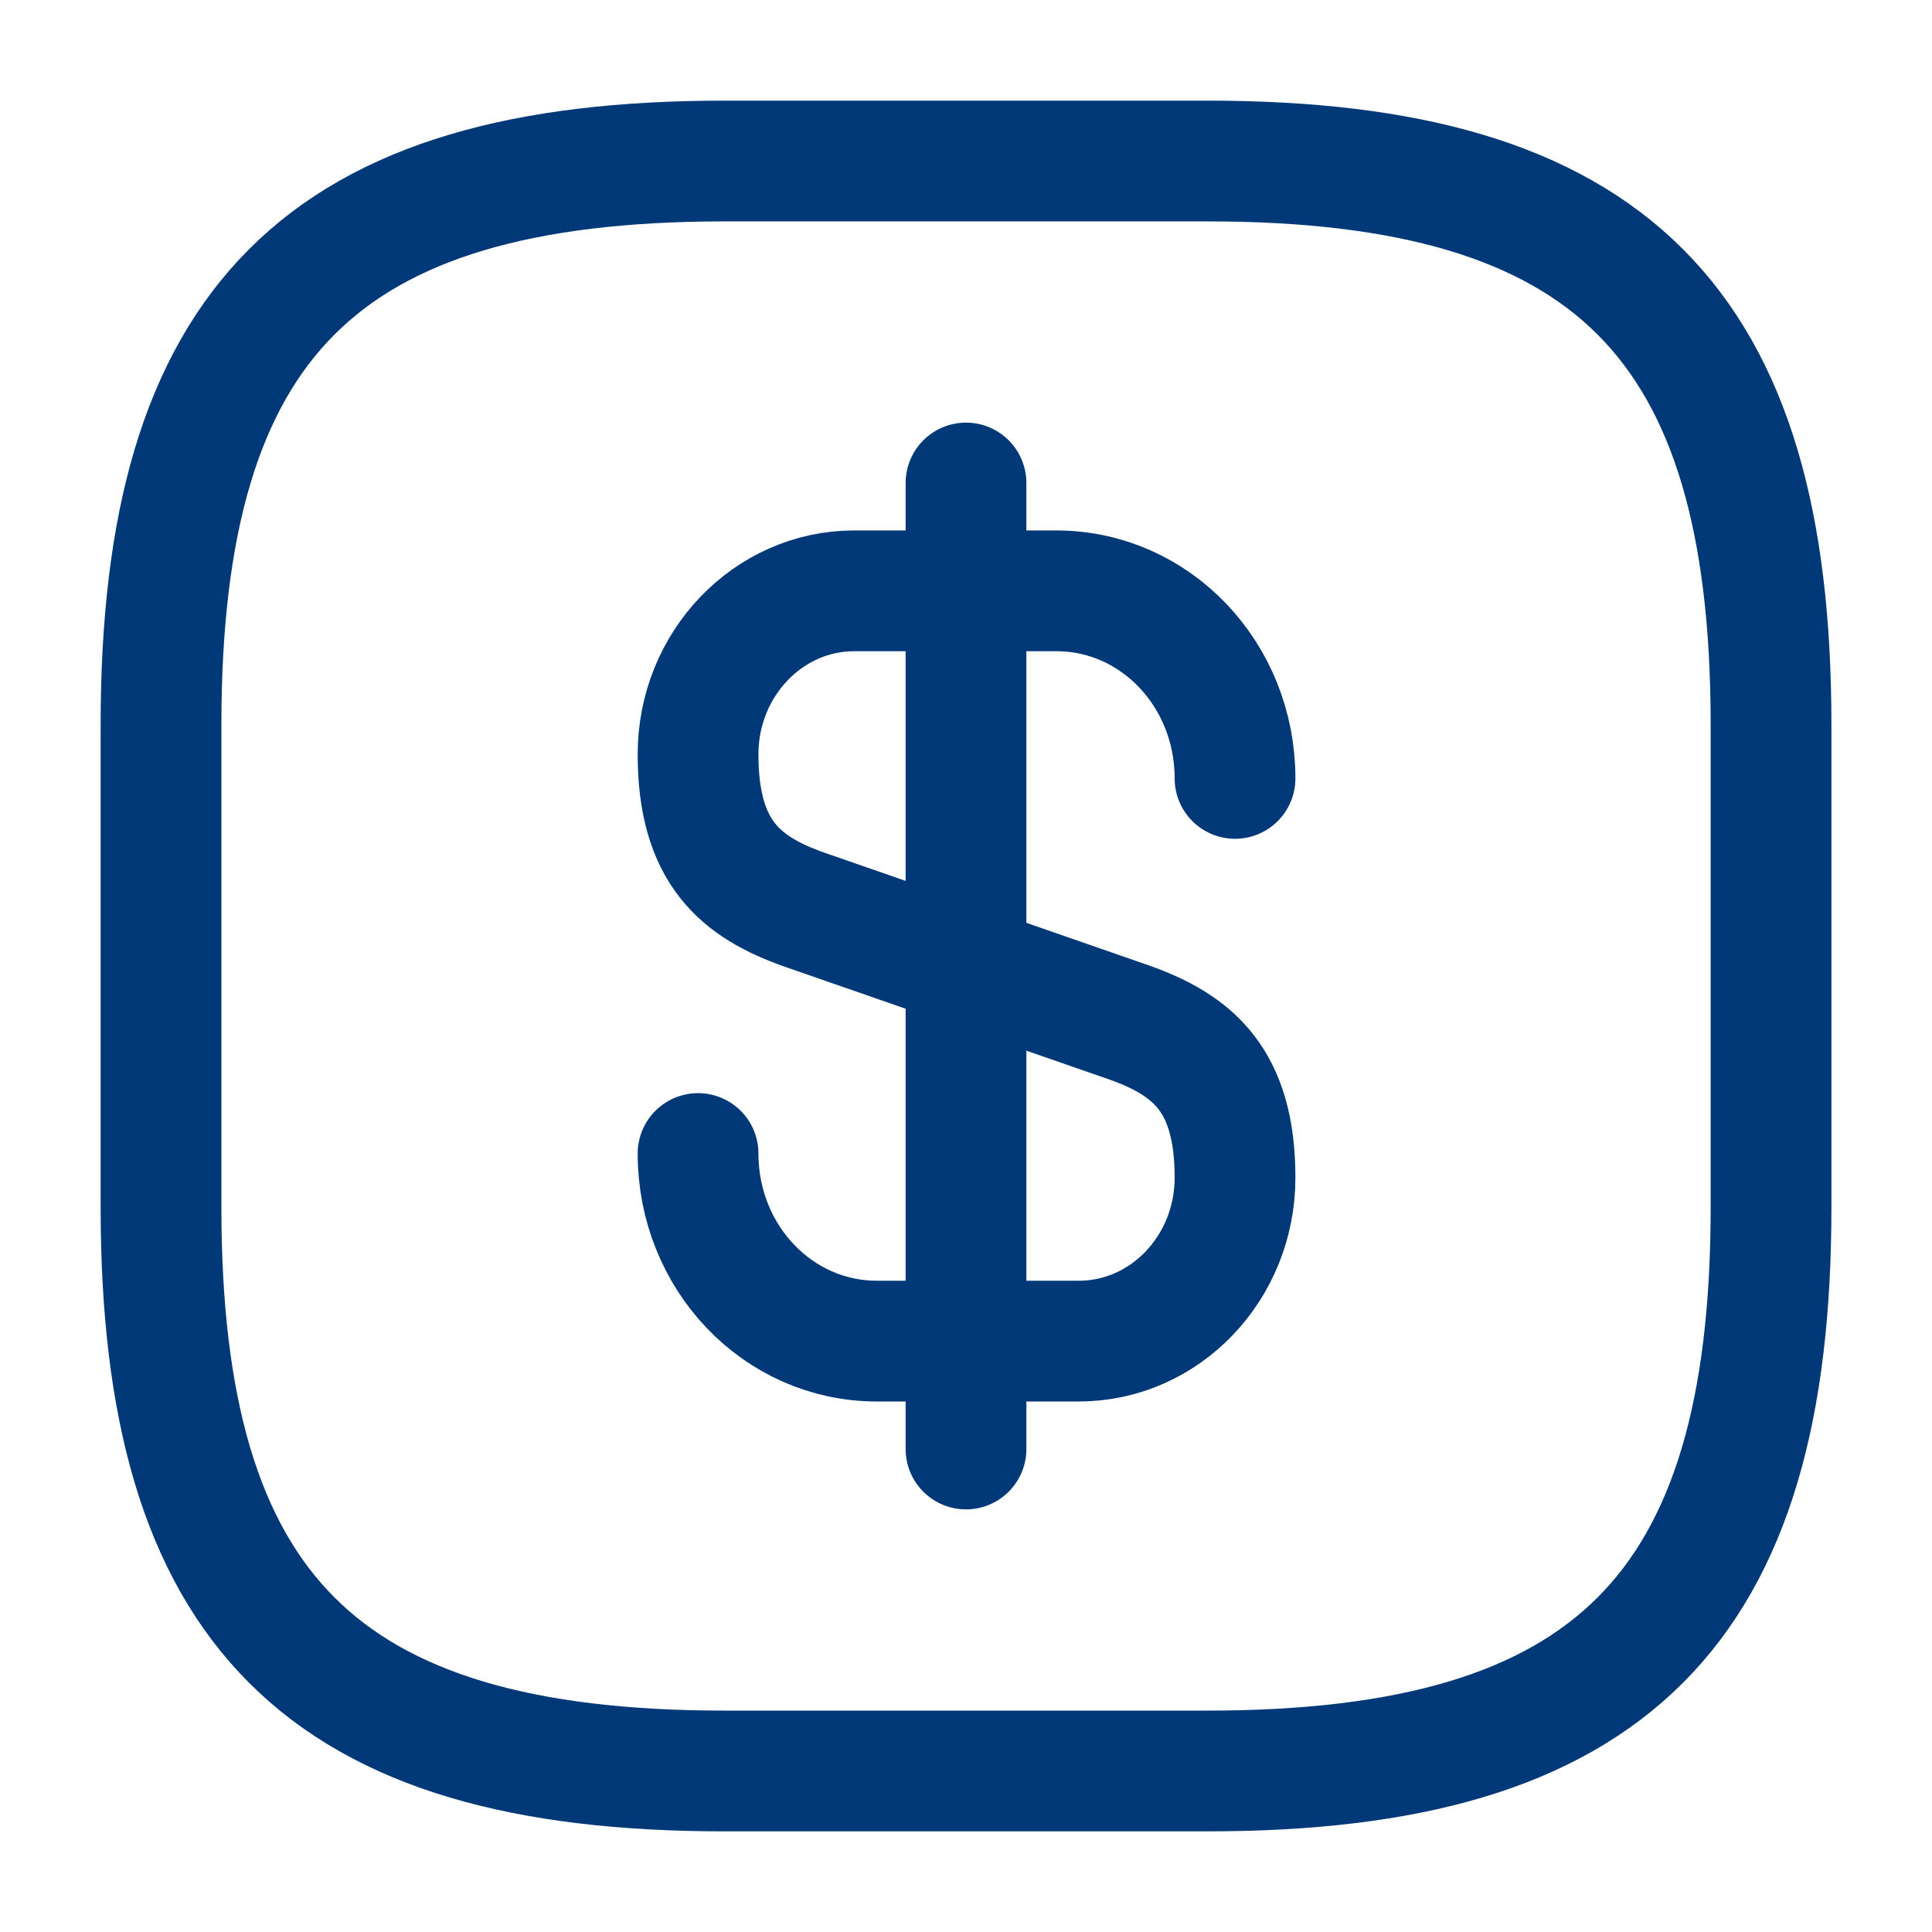 <svg width="32" height="32" viewBox="0 0 32 32" fill="none" xmlns="http://www.w3.org/2000/svg">
<path d="M11.562 19.106C11.562 20.826 12.883 22.213 14.523 22.213H17.869C19.296 22.213 20.456 21 20.456 19.506C20.456 17.88 19.749 17.306 18.696 16.933L13.322 15.066C12.269 14.693 11.562 14.12 11.562 12.493C11.562 11 12.723 9.786 14.149 9.786H17.496C19.136 9.786 20.456 11.173 20.456 12.893" stroke="#003878" stroke-width="2" stroke-linecap="round" stroke-linejoin="round"/>
<path d="M16 8V24" stroke="#003878" stroke-width="2" stroke-linecap="round" stroke-linejoin="round"/>
<path d="M20 29.333H12C5.334 29.333 2.667 26.667 2.667 20V12C2.667 5.333 5.334 2.667 12 2.667H20C26.667 2.667 29.334 5.333 29.334 12V20C29.334 26.667 26.667 29.333 20 29.333Z" stroke="#003878" stroke-width="2" stroke-linecap="round" stroke-linejoin="round"/>
</svg>
